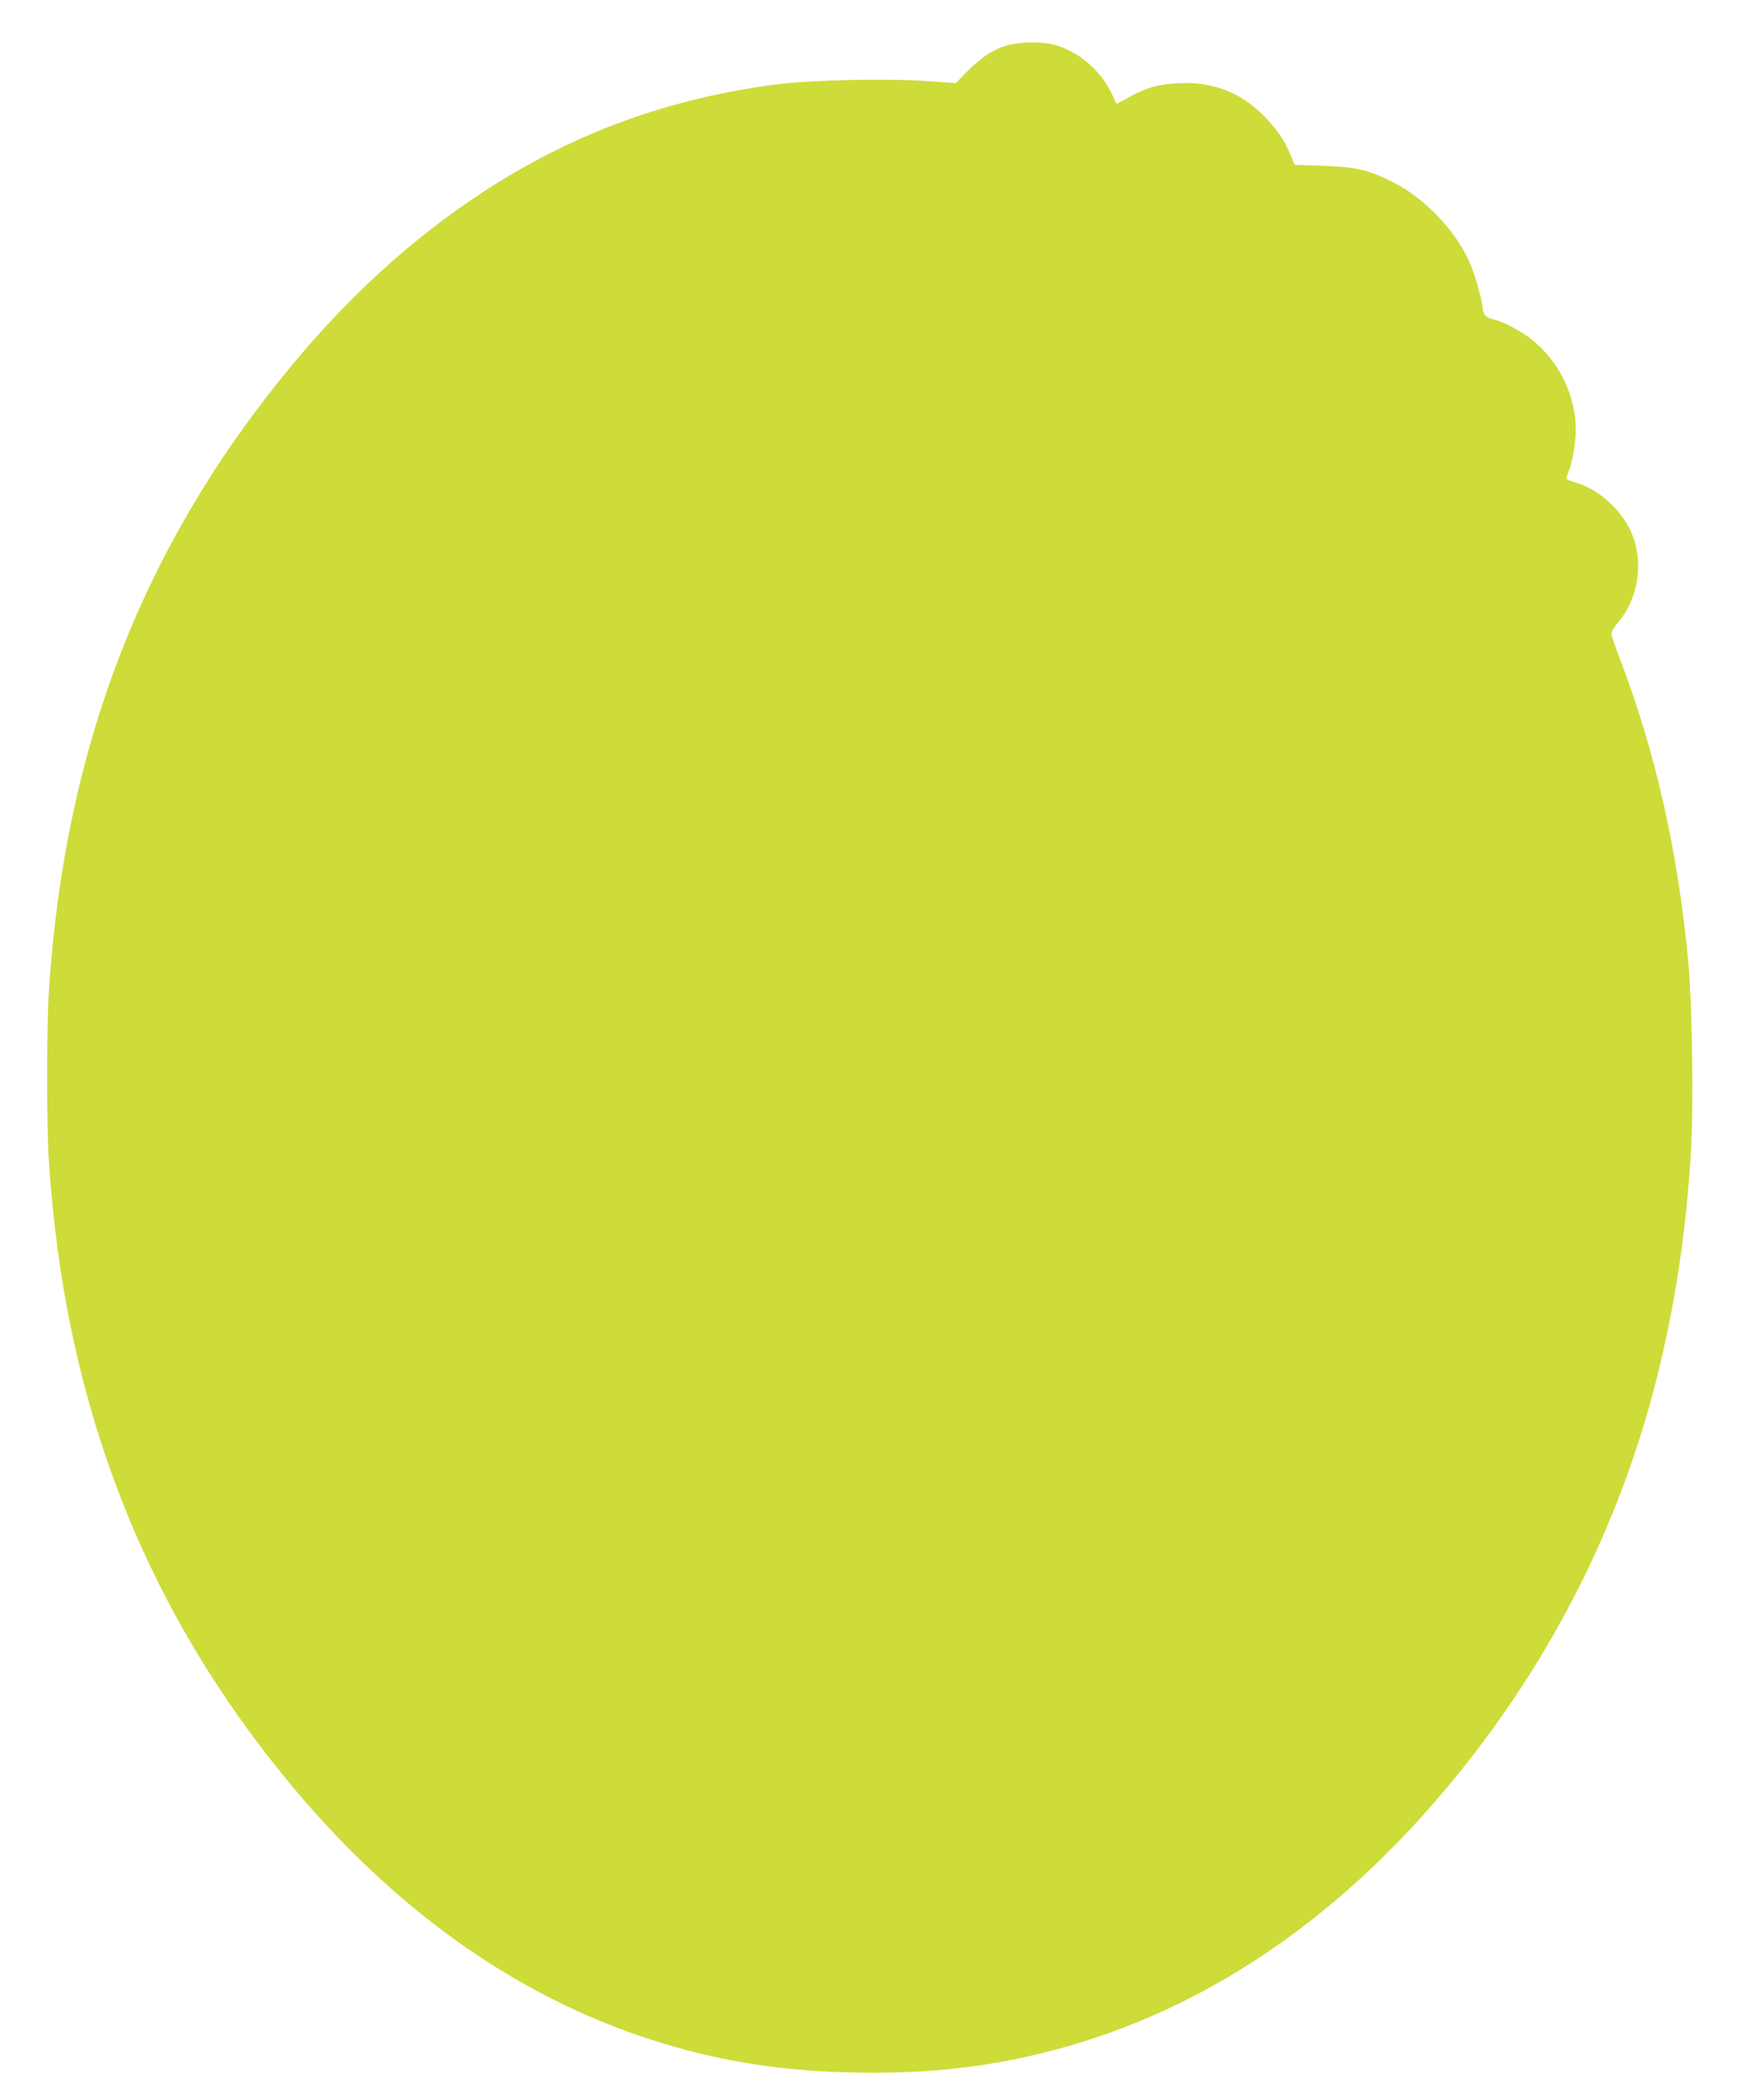 <?xml version="1.0" standalone="no"?>
<!DOCTYPE svg PUBLIC "-//W3C//DTD SVG 20010904//EN"
 "http://www.w3.org/TR/2001/REC-SVG-20010904/DTD/svg10.dtd">
<svg version="1.0" xmlns="http://www.w3.org/2000/svg"
 width="1087pt" height="1280pt" viewBox="0 0 1087 1280"
 preserveAspectRatio="xMidYMid meet">
<g transform="translate(0,1280) scale(0.1,-0.1)"
fill="#cddc39" stroke="none">
<path d="M6230 12526 c-90 -19 -177 -72 -263 -159 l-77 -79 -168 12 c-245 18
-719 8 -932 -19 -676 -88 -1260 -302 -1818 -667 -424 -278 -808 -625 -1165
-1054 -924 -1109 -1409 -2357 -1506 -3870 -14 -210 -14 -804 -1 -1020 93
-1512 588 -2784 1510 -3885 661 -788 1428 -1318 2281 -1574 377 -114 741 -169
1171 -178 435 -9 807 30 1189 127 1028 260 1936 905 2689 1911 497 664 856
1410 1061 2207 119 464 191 934 220 1452 15 258 6 869 -15 1115 -60 681 -203
1322 -422 1891 -30 77 -54 150 -54 161 0 12 18 43 41 69 148 178 165 444 40
630 -74 110 -187 198 -298 230 -29 8 -55 19 -58 24 -3 4 2 25 11 45 23 56 44
177 44 256 0 208 -97 413 -261 549 -66 55 -167 110 -239 131 -62 17 -67 23
-75 82 -10 69 -48 201 -80 273 -85 193 -278 395 -470 491 -152 77 -228 95
-439 102 l-169 6 -26 65 c-38 92 -98 175 -184 257 -144 134 -308 191 -512 180
-122 -7 -185 -25 -293 -83 l-82 -44 -24 52 c-70 158 -228 288 -386 318 -69 13
-171 11 -240 -4z"/>
</g>
</svg>
